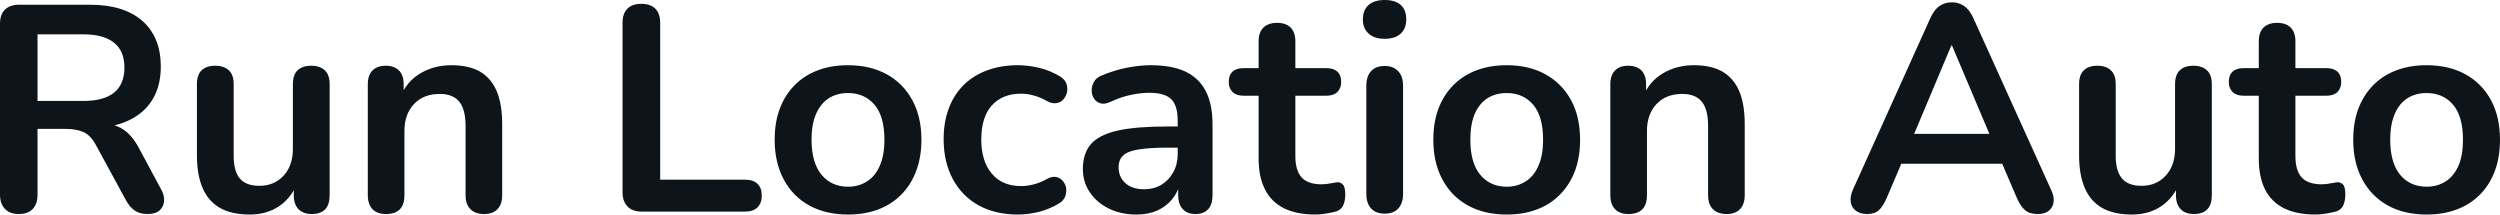 <svg fill="#0d141a" viewBox="0 0 195.891 16.813" height="100%" width="100%" xmlns="http://www.w3.org/2000/svg"><path preserveAspectRatio="none" d="M1.47 16.77L1.47 16.77Q0.76 16.77 0.38 16.36Q0 15.96 0 15.25L0 15.25L0 1.86Q0 1.13 0.39 0.75Q0.78 0.37 1.50 0.37L1.50 0.37L7.04 0.37Q9.71 0.37 11.16 1.64Q12.60 2.92 12.60 5.22L12.60 5.22Q12.60 6.72 11.95 7.80Q11.29 8.88 10.05 9.45Q8.81 10.03 7.04 10.03L7.04 10.03L7.25 9.68L8.00 9.68Q8.95 9.68 9.65 10.14Q10.35 10.60 10.88 11.59L10.88 11.59L12.60 14.79Q12.88 15.27 12.86 15.73Q12.83 16.19 12.51 16.48Q12.19 16.77 11.57 16.77L11.57 16.77Q10.95 16.77 10.56 16.50Q10.17 16.24 9.87 15.69L9.87 15.69L7.54 11.41Q7.13 10.63 6.57 10.36Q6.00 10.10 5.13 10.10L5.13 10.10L2.94 10.10L2.94 15.25Q2.94 15.96 2.58 16.36Q2.21 16.77 1.47 16.77ZM2.94 2.69L2.94 7.91L6.53 7.91Q8.12 7.91 8.94 7.26Q9.75 6.60 9.75 5.29L9.75 5.29Q9.75 4.00 8.94 3.35Q8.12 2.69 6.53 2.69L6.53 2.69L2.94 2.69ZM19.57 16.81L19.57 16.81Q18.17 16.81 17.25 16.30Q16.33 15.78 15.88 14.74Q15.43 13.71 15.43 12.17L15.43 12.17L15.43 6.60Q15.43 5.86 15.80 5.51Q16.17 5.15 16.86 5.15L16.86 5.15Q17.55 5.15 17.93 5.51Q18.31 5.86 18.31 6.60L18.31 6.60L18.31 12.21Q18.31 13.41 18.79 13.98Q19.27 14.56 20.33 14.56L20.33 14.56Q21.48 14.56 22.22 13.77Q22.95 12.97 22.95 11.66L22.95 11.66L22.95 6.60Q22.95 5.86 23.32 5.51Q23.69 5.15 24.38 5.15L24.38 5.15Q25.07 5.15 25.45 5.51Q25.83 5.86 25.83 6.60L25.83 6.60L25.83 15.29Q25.83 16.77 24.43 16.77L24.43 16.77Q23.76 16.77 23.39 16.39Q23.02 16.01 23.02 15.29L23.02 15.29L23.02 13.55L23.34 14.24Q22.86 15.48 21.88 16.15Q20.91 16.81 19.57 16.81ZM30.25 16.77L30.25 16.77Q29.55 16.77 29.19 16.39Q28.82 16.01 28.82 15.29L28.82 15.29L28.82 6.60Q28.82 5.89 29.19 5.52Q29.55 5.15 30.22 5.15L30.22 5.15Q30.89 5.15 31.26 5.52Q31.63 5.89 31.63 6.60L31.63 6.60L31.63 8.16L31.37 7.59Q31.88 6.37 32.95 5.74Q34.02 5.11 35.37 5.11L35.37 5.11Q36.73 5.11 37.61 5.61Q38.48 6.12 38.92 7.14Q39.35 8.16 39.35 9.73L39.35 9.73L39.35 15.29Q39.35 16.01 38.98 16.39Q38.62 16.77 37.93 16.77L37.93 16.77Q37.24 16.77 36.86 16.39Q36.48 16.01 36.48 15.29L36.48 15.29L36.48 9.87Q36.48 8.56 35.98 7.96Q35.49 7.36 34.45 7.36L34.45 7.36Q33.19 7.36 32.44 8.15Q31.69 8.95 31.69 10.26L31.69 10.26L31.69 15.29Q31.69 16.77 30.25 16.77ZM58.40 16.58L50.28 16.58Q49.56 16.58 49.17 16.18Q48.78 15.78 48.78 15.06L48.78 15.06L48.78 1.79Q48.78 1.06 49.16 0.68Q49.54 0.30 50.26 0.30L50.26 0.30Q50.97 0.30 51.35 0.68Q51.73 1.06 51.73 1.79L51.73 1.79L51.73 14.08L58.40 14.08Q59.02 14.08 59.35 14.40Q59.69 14.72 59.69 15.32L59.69 15.32Q59.69 15.92 59.35 16.25Q59.02 16.58 58.40 16.58L58.40 16.58ZM66.45 16.81L66.45 16.81Q64.70 16.81 63.41 16.10Q62.12 15.39 61.41 14.06Q60.70 12.74 60.70 10.95L60.70 10.95Q60.70 9.59 61.10 8.52Q61.50 7.45 62.26 6.68Q63.02 5.91 64.08 5.51Q65.14 5.11 66.45 5.11L66.45 5.11Q68.19 5.11 69.48 5.82Q70.77 6.53 71.48 7.84Q72.20 9.15 72.20 10.95L72.20 10.95Q72.20 12.30 71.79 13.39Q71.39 14.47 70.63 15.24Q69.87 16.01 68.82 16.41Q67.76 16.81 66.45 16.81ZM66.45 14.63L66.45 14.63Q67.30 14.63 67.94 14.21Q68.59 13.80 68.94 12.98Q69.30 12.17 69.30 10.95L69.30 10.95Q69.30 9.11 68.52 8.20Q67.73 7.29 66.45 7.29L66.45 7.29Q65.60 7.29 64.95 7.69Q64.31 8.10 63.95 8.91Q63.59 9.73 63.59 10.95L63.59 10.95Q63.59 12.76 64.38 13.70Q65.16 14.63 66.45 14.63ZM79.76 16.81L79.76 16.81Q77.99 16.81 76.68 16.09Q75.37 15.36 74.66 14.03Q73.94 12.70 73.94 10.90L73.94 10.90Q73.94 9.54 74.35 8.48Q74.75 7.41 75.51 6.66Q76.27 5.91 77.35 5.51Q78.43 5.11 79.76 5.11L79.76 5.11Q80.52 5.11 81.41 5.31Q82.29 5.52 83.08 6.00L83.08 6.00Q83.44 6.23 83.56 6.55Q83.67 6.88 83.61 7.21Q83.54 7.54 83.32 7.79Q83.10 8.03 82.78 8.08Q82.45 8.14 82.06 7.93L82.06 7.93Q81.56 7.64 81.03 7.49Q80.50 7.34 80.02 7.34L80.02 7.34Q79.26 7.34 78.68 7.58Q78.11 7.82 77.71 8.27Q77.30 8.72 77.10 9.38Q76.89 10.05 76.89 10.92L76.89 10.92Q76.89 12.63 77.71 13.60Q78.52 14.58 80.02 14.58L80.02 14.58Q80.50 14.58 81.02 14.44Q81.53 14.31 82.06 14.01L82.06 14.01Q82.45 13.80 82.77 13.87Q83.08 13.94 83.28 14.18Q83.49 14.42 83.54 14.75Q83.58 15.09 83.46 15.41Q83.33 15.73 82.98 15.94L82.98 15.94Q82.22 16.40 81.37 16.61Q80.52 16.81 79.76 16.81ZM89.06 16.81L89.06 16.81Q87.84 16.81 86.88 16.34Q85.93 15.87 85.39 15.06Q84.85 14.26 84.85 13.25L84.85 13.25Q84.85 12.01 85.49 11.28Q86.13 10.56 87.58 10.23Q89.03 9.91 91.47 9.91L91.47 9.91L92.62 9.91L92.62 11.57L91.49 11.57Q90.07 11.57 89.22 11.71Q88.37 11.84 88.01 12.18Q87.65 12.51 87.65 13.11L87.65 13.11Q87.65 13.87 88.18 14.35Q88.71 14.83 89.65 14.83L89.65 14.83Q90.41 14.83 91.00 14.48Q91.59 14.12 91.93 13.50Q92.28 12.88 92.28 12.07L92.28 12.07L92.28 9.43Q92.28 8.28 91.77 7.77Q91.26 7.27 90.07 7.27L90.07 7.27Q89.40 7.27 88.63 7.43Q87.86 7.59 87.01 7.98L87.01 7.98Q86.57 8.19 86.24 8.10Q85.90 8.00 85.72 7.72Q85.54 7.43 85.54 7.08Q85.54 6.74 85.72 6.41Q85.90 6.07 86.34 5.91L86.34 5.91Q87.40 5.47 88.38 5.29Q89.35 5.11 90.16 5.11L90.16 5.11Q91.82 5.11 92.89 5.61Q93.95 6.12 94.48 7.14Q95.01 8.16 95.01 9.77L95.01 9.77L95.01 15.29Q95.01 16.01 94.67 16.39Q94.32 16.77 93.68 16.77L93.68 16.77Q93.03 16.77 92.68 16.39Q92.32 16.01 92.32 15.29L92.32 15.29L92.32 14.19L92.51 14.19Q92.34 15.00 91.87 15.58Q91.40 16.17 90.69 16.49Q89.98 16.81 89.06 16.81ZM103.09 16.81L103.09 16.81Q101.59 16.81 100.59 16.31Q99.59 15.80 99.11 14.82Q98.62 13.85 98.62 12.40L98.62 12.40L98.62 7.50L97.43 7.50Q96.88 7.50 96.58 7.21Q96.28 6.92 96.28 6.42L96.28 6.42Q96.28 5.89 96.58 5.61Q96.88 5.34 97.43 5.34L97.43 5.34L98.62 5.34L98.62 3.24Q98.62 2.53 99.00 2.16Q99.38 1.79 100.07 1.79L100.07 1.79Q100.76 1.79 101.13 2.16Q101.50 2.53 101.50 3.24L101.50 3.24L101.50 5.34L103.94 5.34Q104.49 5.34 104.79 5.61Q105.09 5.89 105.09 6.42L105.09 6.42Q105.09 6.92 104.79 7.21Q104.49 7.50 103.94 7.50L103.94 7.50L101.50 7.50L101.50 12.24Q101.50 13.34 101.98 13.89Q102.46 14.44 103.55 14.44L103.55 14.44Q103.94 14.44 104.24 14.37Q104.53 14.31 104.76 14.28L104.76 14.28Q105.04 14.26 105.22 14.46Q105.41 14.65 105.41 15.25L105.41 15.25Q105.41 15.71 105.26 16.07Q105.11 16.42 104.72 16.56L104.72 16.56Q104.42 16.65 103.94 16.73Q103.45 16.81 103.09 16.81ZM108.49 16.74L108.49 16.74Q107.80 16.74 107.43 16.33Q107.06 15.92 107.06 15.18L107.06 15.18L107.06 6.74Q107.06 5.98 107.43 5.58Q107.80 5.17 108.49 5.17L108.49 5.17Q109.18 5.17 109.56 5.58Q109.94 5.98 109.94 6.74L109.94 6.74L109.94 15.18Q109.94 15.92 109.57 16.33Q109.20 16.74 108.49 16.74ZM108.49 3.04L108.49 3.04Q107.69 3.04 107.24 2.63Q106.79 2.23 106.79 1.52L106.79 1.52Q106.79 0.78 107.24 0.39Q107.69 0 108.49 0L108.49 0Q109.32 0 109.76 0.39Q110.19 0.78 110.19 1.52L110.19 1.52Q110.19 2.23 109.76 2.63Q109.32 3.04 108.49 3.04ZM118.06 16.81L118.06 16.81Q116.31 16.81 115.02 16.10Q113.73 15.39 113.02 14.06Q112.31 12.74 112.31 10.95L112.31 10.95Q112.31 9.59 112.71 8.52Q113.11 7.45 113.87 6.68Q114.63 5.91 115.69 5.51Q116.75 5.11 118.06 5.11L118.06 5.11Q119.81 5.11 121.09 5.82Q122.38 6.53 123.10 7.84Q123.81 9.15 123.81 10.95L123.81 10.95Q123.81 12.30 123.41 13.39Q123.00 14.47 122.24 15.24Q121.49 16.01 120.43 16.41Q119.37 16.81 118.06 16.81ZM118.06 14.63L118.06 14.63Q118.91 14.63 119.55 14.21Q120.20 13.80 120.55 12.98Q120.91 12.17 120.91 10.95L120.91 10.95Q120.91 9.11 120.13 8.20Q119.35 7.29 118.06 7.29L118.06 7.29Q117.21 7.29 116.56 7.69Q115.92 8.10 115.56 8.91Q115.21 9.73 115.21 10.95L115.21 10.95Q115.21 12.76 115.99 13.70Q116.77 14.63 118.06 14.63ZM127.60 16.77L127.60 16.77Q126.91 16.77 126.55 16.39Q126.18 16.01 126.18 15.29L126.18 15.29L126.18 6.60Q126.18 5.89 126.55 5.52Q126.91 5.15 127.58 5.15L127.58 5.15Q128.25 5.15 128.62 5.52Q128.98 5.89 128.98 6.60L128.98 6.60L128.98 8.16L128.73 7.59Q129.24 6.37 130.31 5.74Q131.38 5.11 132.73 5.11L132.73 5.11Q134.09 5.11 134.96 5.61Q135.84 6.12 136.28 7.14Q136.71 8.16 136.71 9.73L136.71 9.73L136.71 15.29Q136.71 16.01 136.34 16.39Q135.98 16.77 135.29 16.77L135.29 16.77Q134.60 16.77 134.22 16.39Q133.84 16.01 133.84 15.29L133.84 15.29L133.84 9.87Q133.84 8.56 133.34 7.96Q132.85 7.36 131.81 7.36L131.81 7.36Q130.55 7.36 129.80 8.15Q129.05 8.95 129.05 10.26L129.05 10.26L129.05 15.29Q129.05 16.77 127.60 16.77ZM146.30 16.77L146.30 16.77Q145.75 16.77 145.42 16.51Q145.08 16.26 145.02 15.84Q144.95 15.41 145.18 14.88L145.18 14.88L151.25 1.43Q151.55 0.76 151.97 0.47Q152.40 0.18 152.95 0.18L152.95 0.18Q153.48 0.18 153.90 0.47Q154.33 0.76 154.63 1.43L154.63 1.43L160.72 14.88Q160.98 15.41 160.91 15.85Q160.84 16.28 160.52 16.53Q160.20 16.77 159.67 16.77L159.67 16.77Q159.02 16.77 158.67 16.46Q158.31 16.15 158.03 15.50L158.03 15.50L156.54 12.03L157.78 12.83L148.07 12.83L149.32 12.03L147.84 15.50Q147.55 16.17 147.22 16.47Q146.90 16.77 146.30 16.77ZM152.95 3.56L152.90 3.56L149.68 11.22L149.09 10.49L156.77 10.49L156.19 11.22L152.95 3.56ZM167.05 16.81L167.05 16.81Q165.65 16.81 164.73 16.30Q163.81 15.78 163.36 14.74Q162.91 13.71 162.91 12.17L162.91 12.17L162.91 6.60Q162.91 5.86 163.28 5.51Q163.65 5.15 164.34 5.15L164.34 5.15Q165.03 5.15 165.40 5.51Q165.78 5.86 165.78 6.60L165.78 6.60L165.78 12.21Q165.78 13.41 166.27 13.98Q166.75 14.56 167.81 14.56L167.81 14.56Q168.96 14.56 169.69 13.77Q170.43 12.97 170.43 11.66L170.43 11.66L170.43 6.60Q170.43 5.86 170.80 5.51Q171.17 5.15 171.86 5.15L171.86 5.15Q172.55 5.15 172.93 5.51Q173.31 5.86 173.31 6.60L173.31 6.60L173.31 15.29Q173.31 16.77 171.90 16.77L171.90 16.77Q171.24 16.77 170.87 16.39Q170.50 16.01 170.50 15.29L170.50 15.29L170.50 13.55L170.82 14.24Q170.34 15.48 169.36 16.15Q168.38 16.81 167.05 16.81ZM181.45 16.81L181.45 16.81Q179.95 16.81 178.95 16.31Q177.95 15.80 177.47 14.82Q176.99 13.85 176.99 12.40L176.99 12.40L176.99 7.50L175.79 7.50Q175.24 7.50 174.94 7.21Q174.64 6.92 174.64 6.42L174.64 6.42Q174.64 5.89 174.94 5.61Q175.24 5.34 175.79 5.34L175.79 5.34L176.99 5.34L176.99 3.24Q176.99 2.53 177.36 2.16Q177.74 1.79 178.43 1.79L178.43 1.79Q179.12 1.79 179.49 2.16Q179.86 2.53 179.86 3.24L179.86 3.24L179.86 5.34L182.30 5.34Q182.85 5.34 183.15 5.61Q183.45 5.89 183.45 6.42L183.45 6.42Q183.45 6.92 183.15 7.21Q182.85 7.50 182.30 7.50L182.30 7.50L179.86 7.50L179.86 12.24Q179.86 13.34 180.34 13.89Q180.83 14.44 181.91 14.44L181.91 14.44Q182.30 14.44 182.60 14.37Q182.90 14.31 183.13 14.28L183.13 14.28Q183.40 14.26 183.59 14.46Q183.77 14.65 183.77 15.25L183.77 15.25Q183.77 15.71 183.62 16.07Q183.47 16.42 183.08 16.56L183.08 16.56Q182.78 16.65 182.30 16.73Q181.81 16.81 181.45 16.81ZM190.14 16.81L190.14 16.81Q188.39 16.81 187.10 16.10Q185.82 15.39 185.10 14.06Q184.39 12.74 184.39 10.95L184.39 10.95Q184.39 9.59 184.79 8.52Q185.20 7.45 185.95 6.68Q186.71 5.91 187.77 5.51Q188.83 5.11 190.14 5.11L190.14 5.11Q191.89 5.11 193.18 5.82Q194.47 6.53 195.18 7.84Q195.89 9.15 195.89 10.95L195.89 10.95Q195.89 12.30 195.49 13.39Q195.09 14.47 194.33 15.24Q193.57 16.01 192.51 16.41Q191.45 16.81 190.14 16.81ZM190.14 14.63L190.14 14.63Q190.99 14.63 191.64 14.21Q192.28 13.80 192.64 12.98Q192.99 12.17 192.99 10.95L192.99 10.95Q192.99 9.11 192.21 8.20Q191.43 7.29 190.14 7.29L190.14 7.29Q189.29 7.29 188.65 7.69Q188.00 8.10 187.65 8.91Q187.29 9.73 187.29 10.95L187.29 10.95Q187.29 12.76 188.07 13.70Q188.85 14.63 190.14 14.63Z"></path></svg>